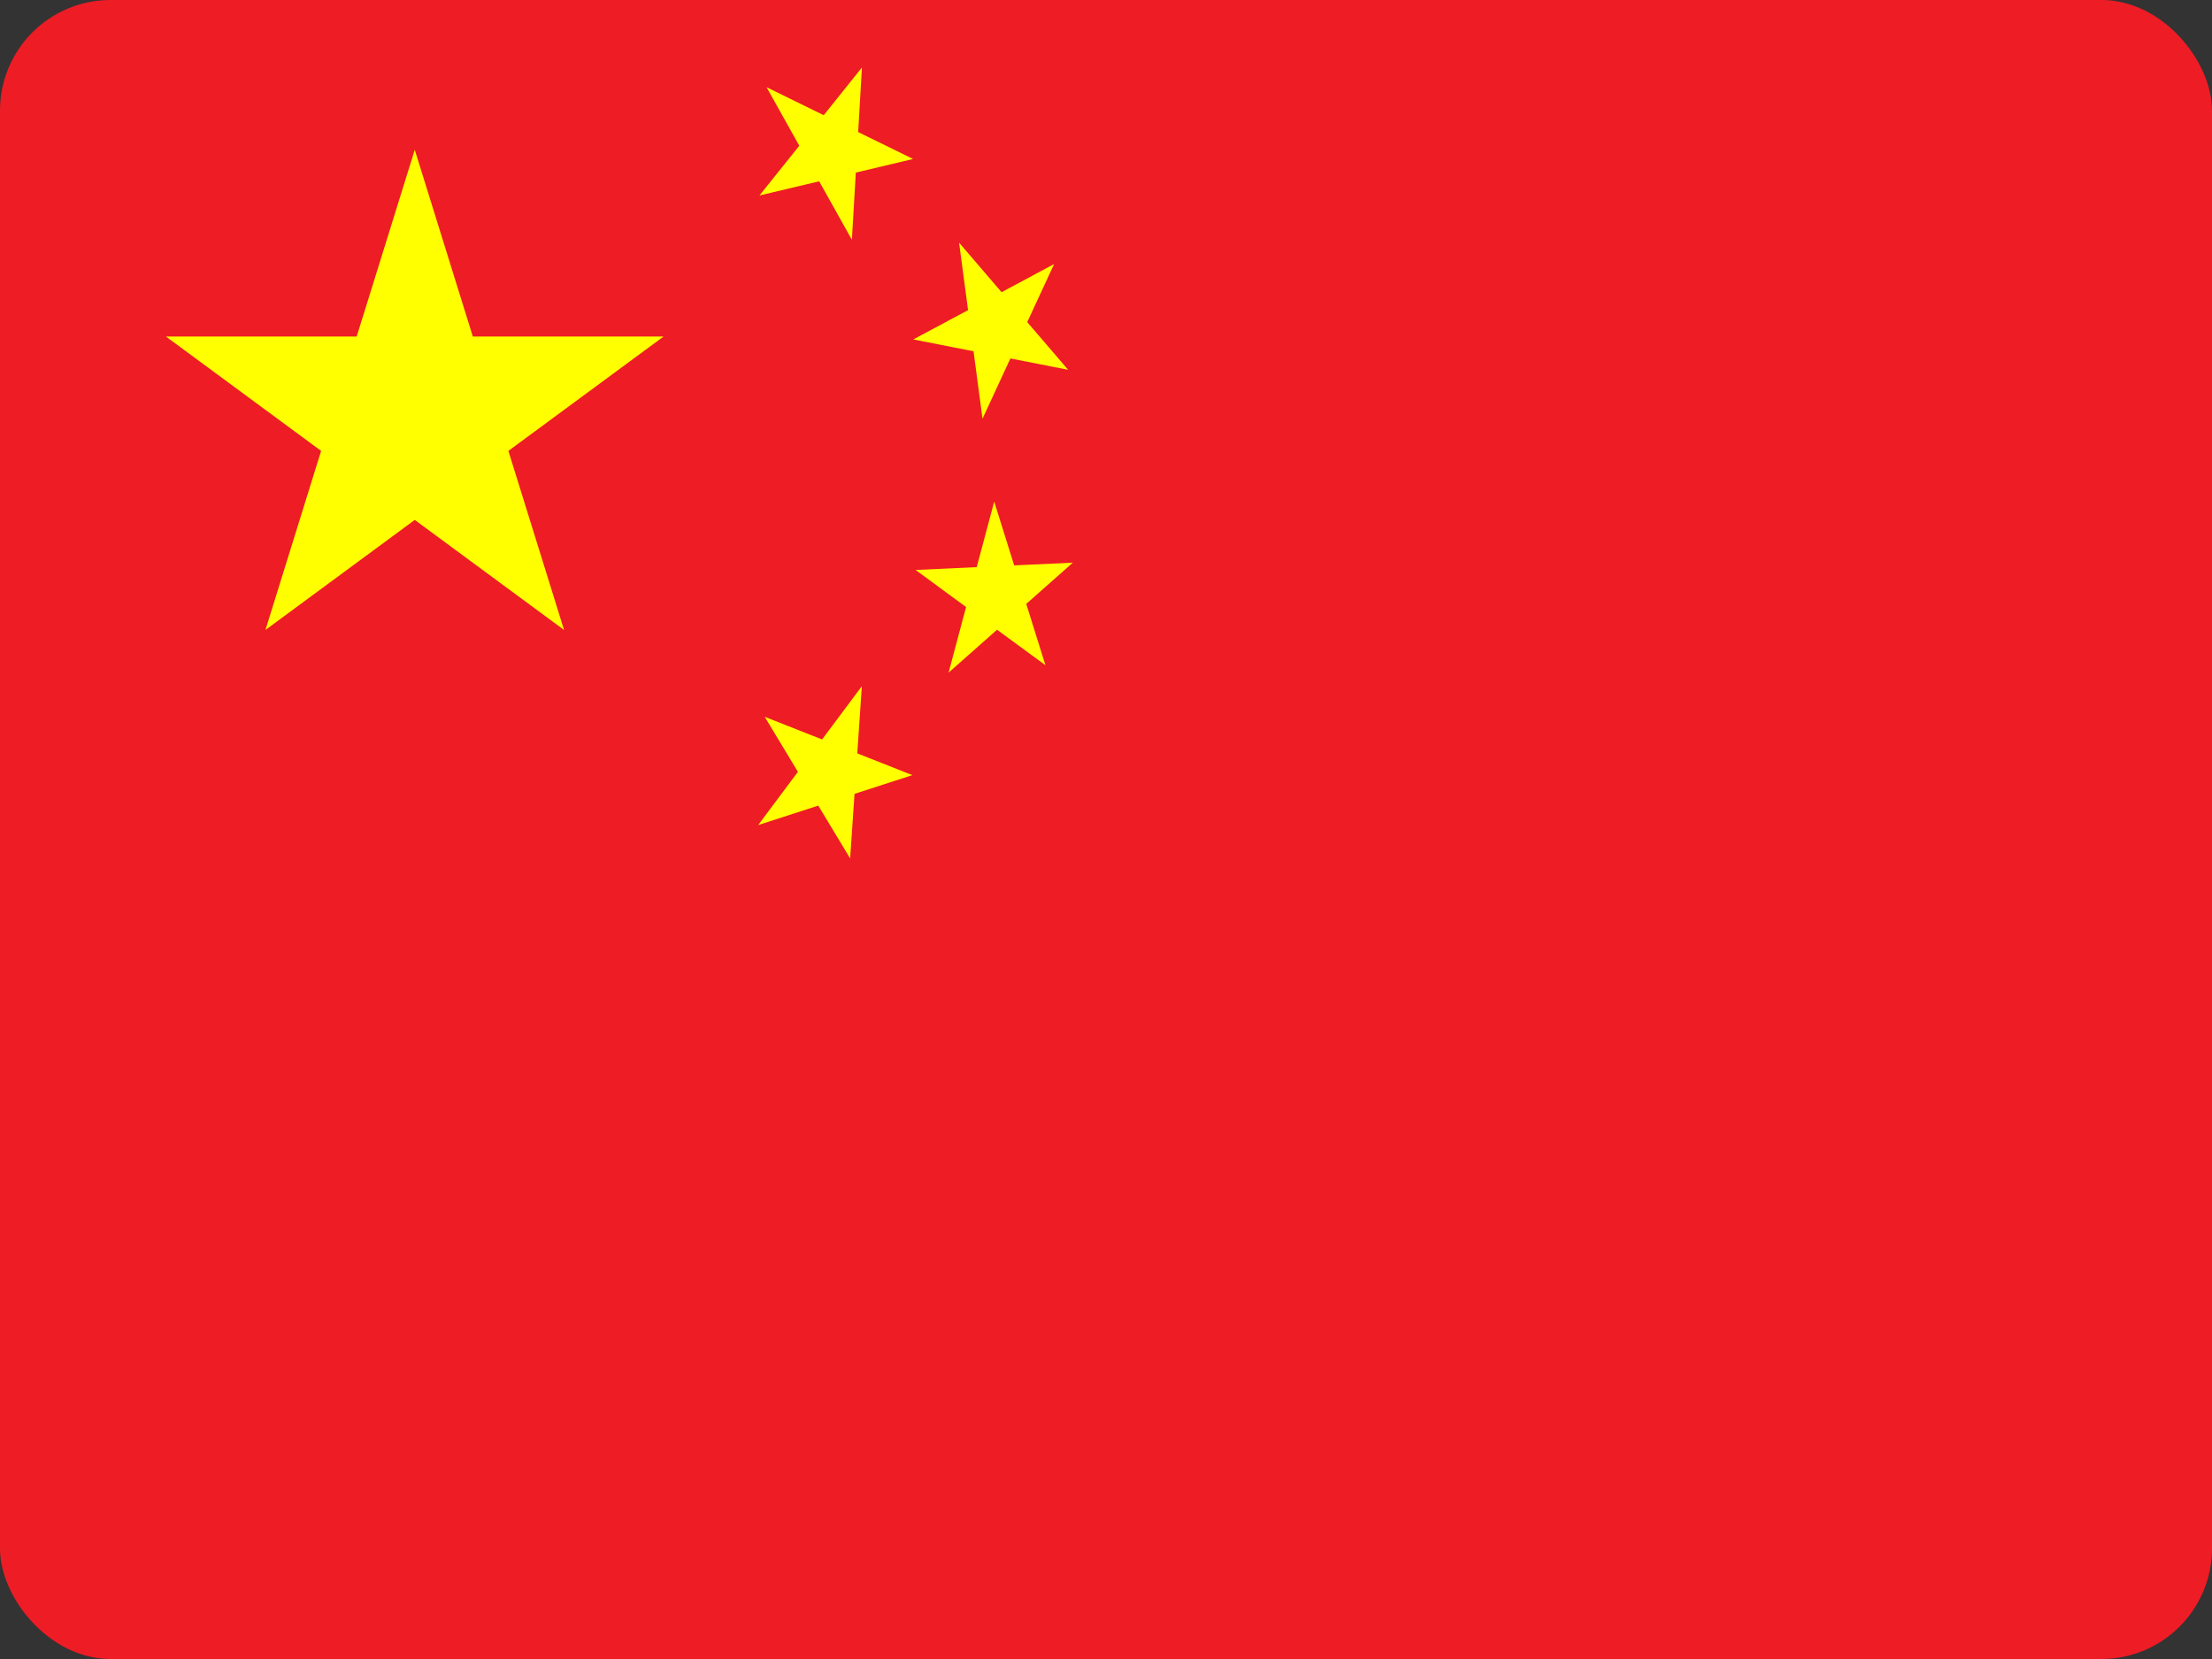<?xml version="1.0" encoding="UTF-8"?>
<svg xmlns="http://www.w3.org/2000/svg" width="24" height="18" viewBox="0 0 24 18" fill="none">
  <rect x="0" y="0" width="24" height="18" fill="#333333" stroke="none"/>
  <g clip-path="url(#clip0_1080_5601)">
    <g clip-path="url(#clip1_1080_5601)">
      <g clip-path="url(#clip2_1080_5601)">
        <path d="M0 -0.305H24V18.993H0V-0.305Z" fill="#EE1C25"></path>
        <path d="M2.88 6.835L4.5 1.625L6.12 6.835L1.8 3.651H7.2L2.88 6.835Z" fill="#FFFF00"></path>
        <path d="M9.907 1.725L8.24 2.121L9.352 0.732L9.243 2.602L8.317 0.946L9.907 1.725Z" fill="#FFFF00"></path>
        <path d="M11.589 4.012L9.909 3.683L11.437 2.865L10.66 4.543L10.406 2.633L11.589 4.012Z" fill="#FFFF00"></path>
        <path d="M11.343 7.218L9.934 6.184L11.64 6.105L10.292 7.298L10.787 5.442L11.343 7.218Z" fill="#FFFF00"></path>
        <path d="M9.224 9.314L8.297 7.777L9.899 8.41L8.226 8.952L9.351 7.445L9.224 9.314Z" fill="#FFFF00"></path>
      </g>
    </g>
  </g>
  <defs>
    <clipPath id="clip0_1080_5601">
      <rect width="24" height="18" rx="1.2" fill="white"></rect>
    </clipPath>
    <clipPath id="clip1_1080_5601">
      <rect width="24" height="18" rx="1" fill="white"></rect>
    </clipPath>
    <clipPath id="clip2_1080_5601">
      <rect y="-1" width="24" height="19" rx="1" fill="white"></rect>
    </clipPath>
  </defs>
</svg>
